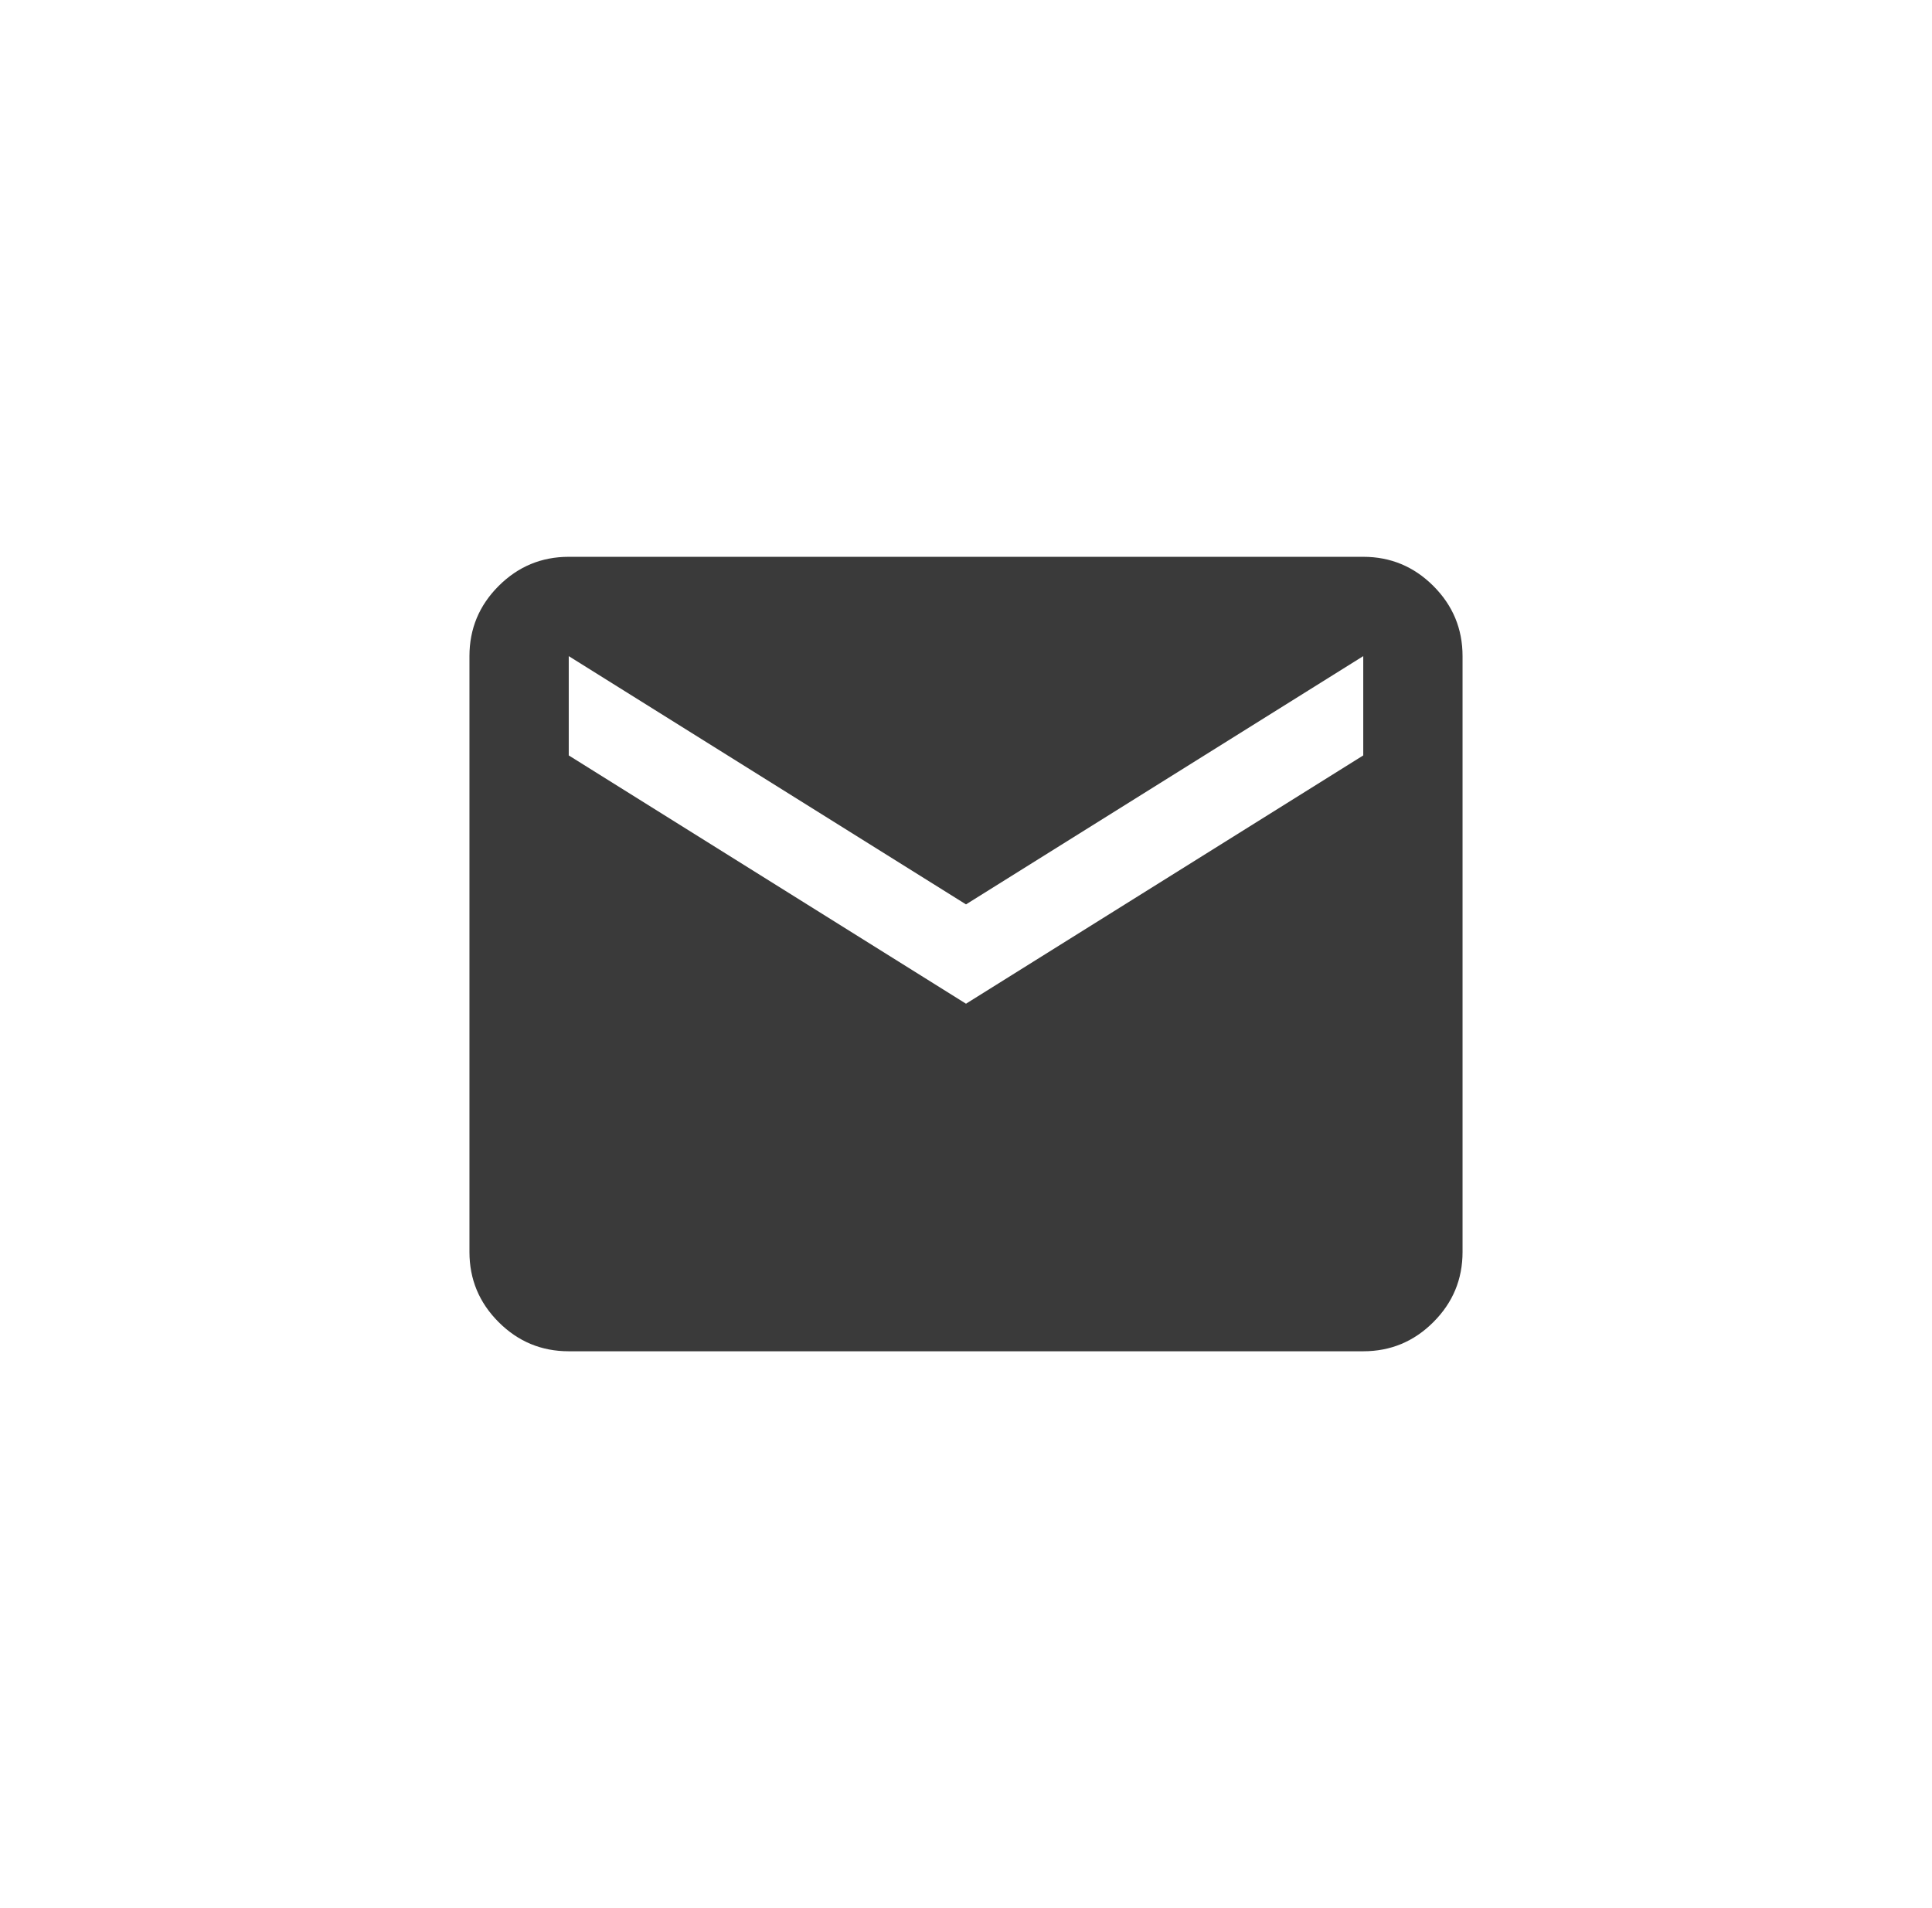 <svg width="81" height="80" viewBox="0 0 81 80" fill="none" xmlns="http://www.w3.org/2000/svg">
<mask id="mask0_739_2024" style="mask-type:alpha" maskUnits="userSpaceOnUse" x="15" y="15" width="51" height="50">
<rect x="15.518" y="15.018" width="49.964" height="49.964" fill="#D9D9D9"/>
</mask>
<g mask="url(#mask0_739_2024)">
<path d="M23.845 56.654C22.7 56.654 21.72 56.247 20.905 55.431C20.089 54.616 19.682 53.636 19.682 52.491V27.509C19.682 26.364 20.089 25.384 20.905 24.568C21.72 23.753 22.7 23.345 23.845 23.345H57.155C58.3 23.345 59.28 23.753 60.095 24.568C60.911 25.384 61.318 26.364 61.318 27.509V52.491C61.318 53.636 60.911 54.616 60.095 55.431C59.28 56.247 58.3 56.654 57.155 56.654H23.845ZM40.5 42.082L57.155 31.672V27.509L40.5 37.918L23.845 27.509V31.672L40.5 42.082Z" fill="#3A3A3A"/>
</g>
</svg>
